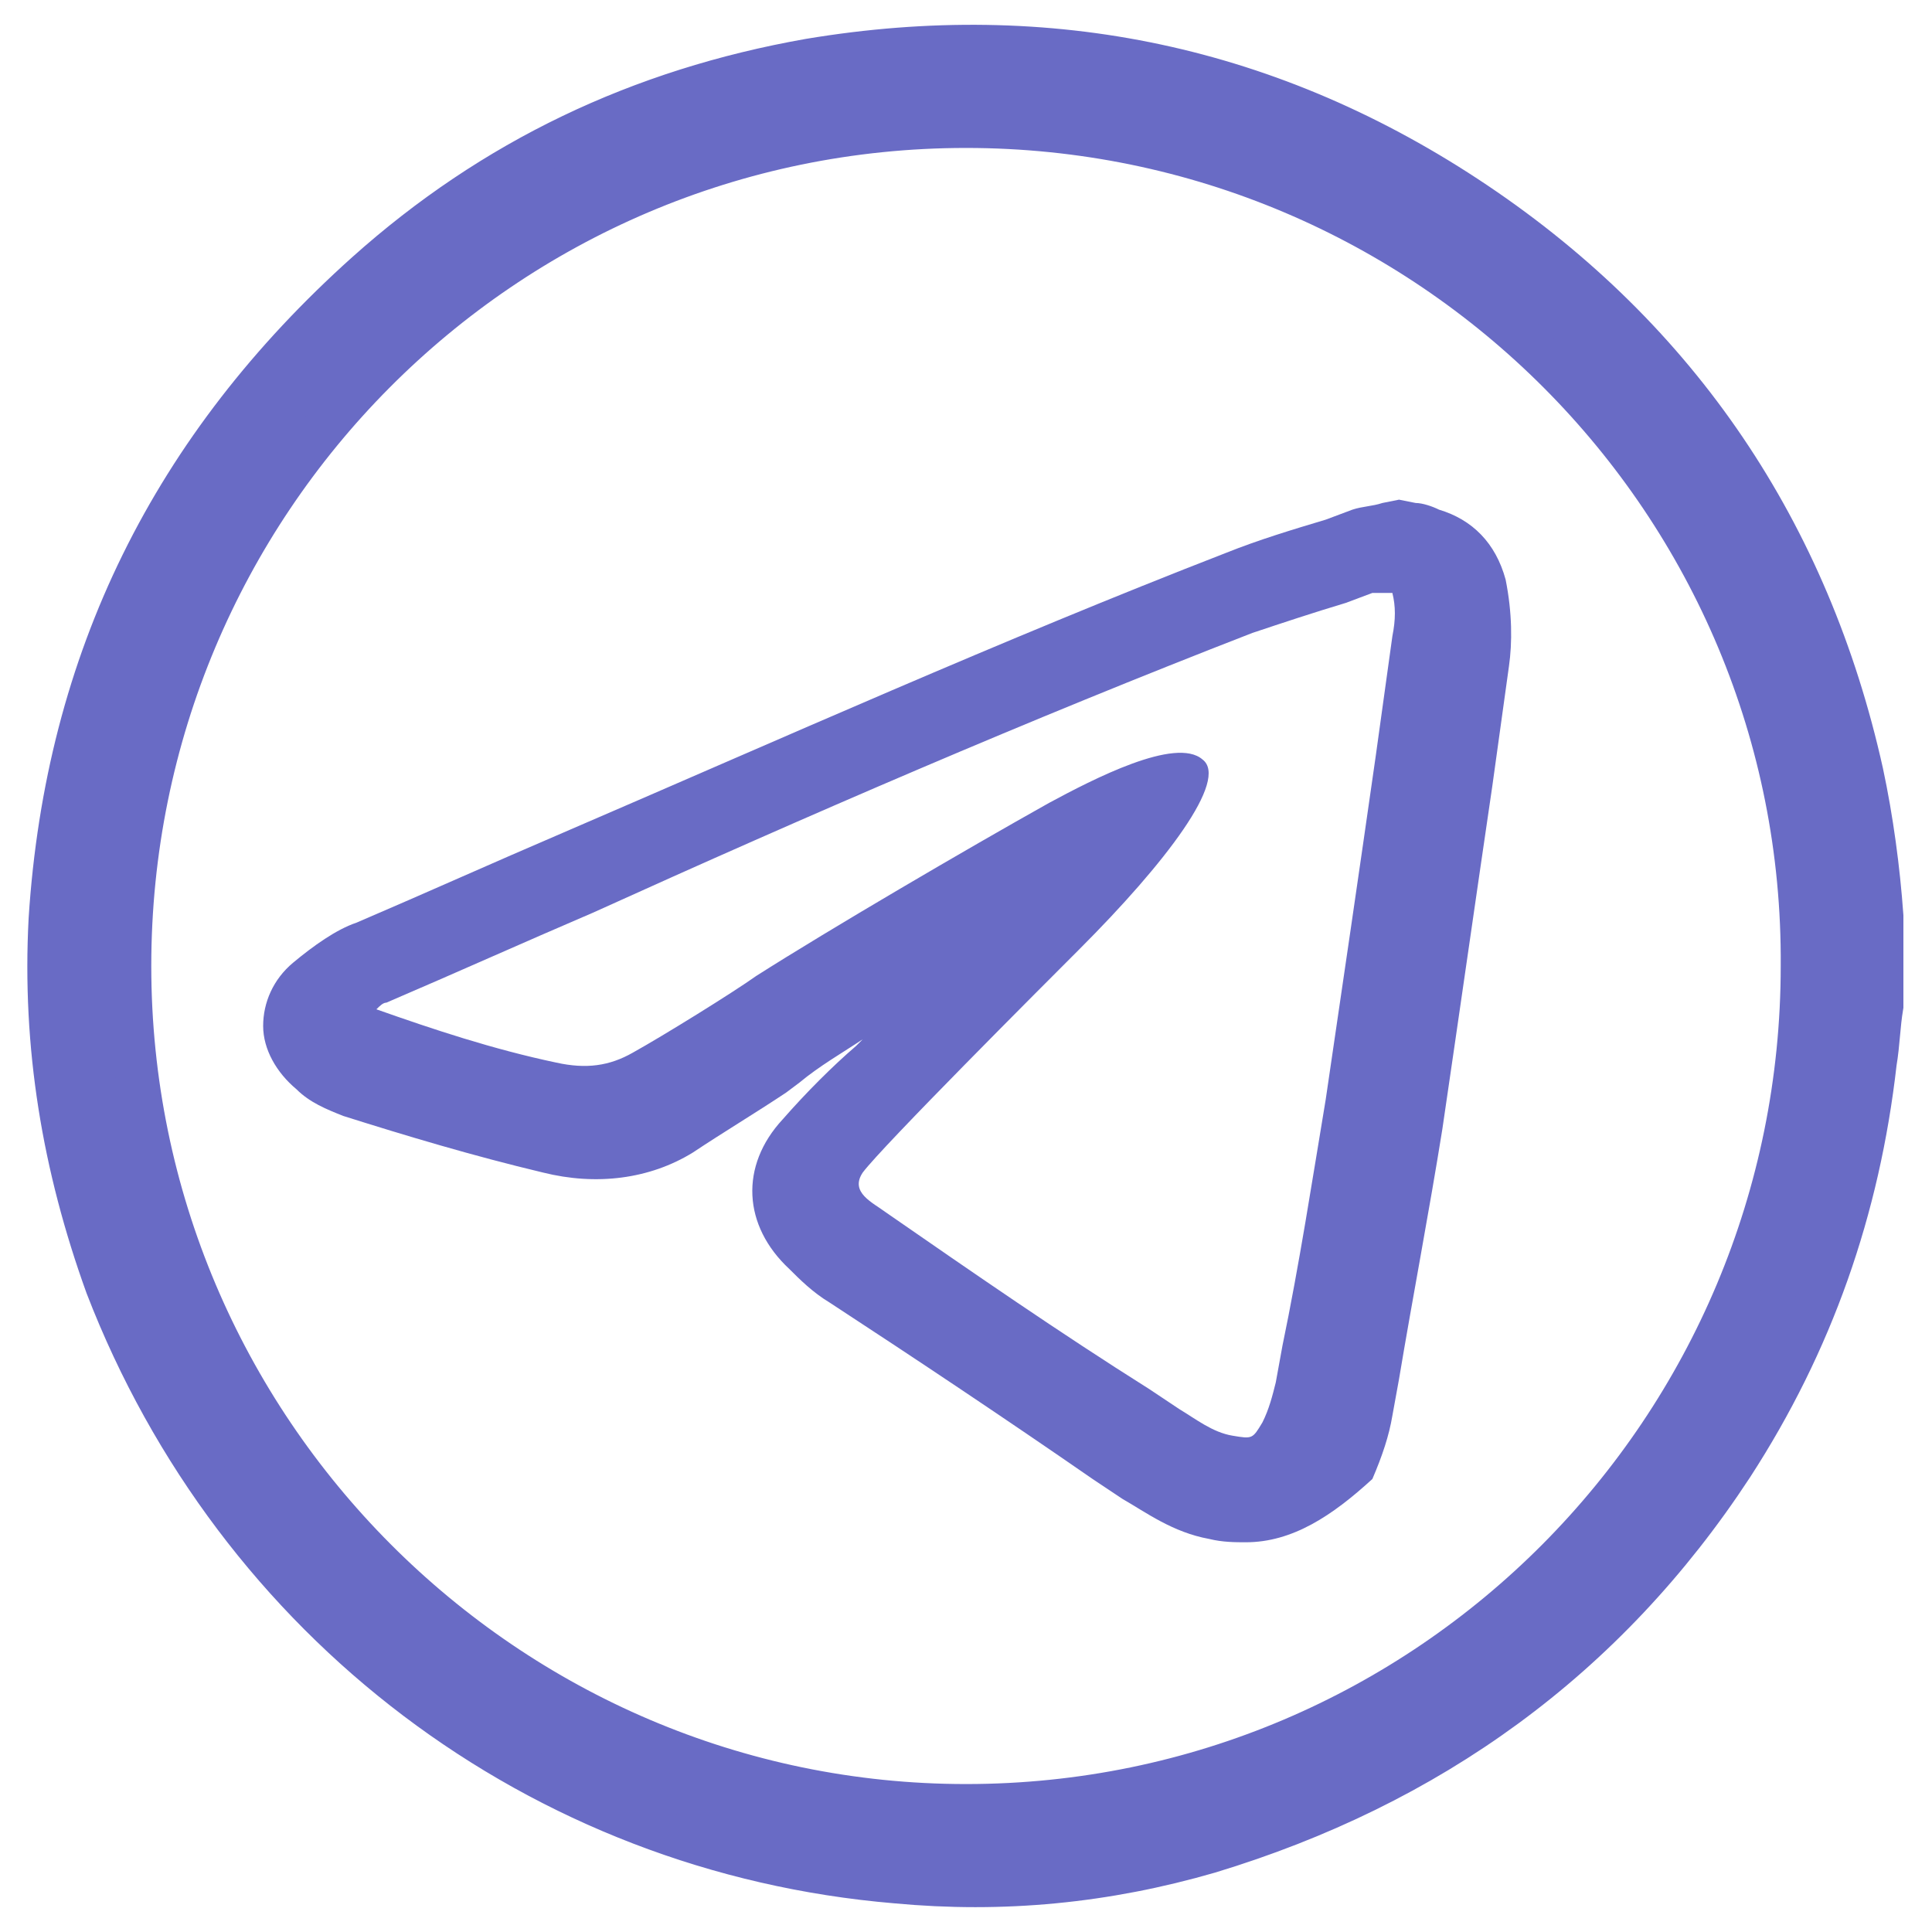 <?xml version="1.0" encoding="utf-8"?> <svg xmlns="http://www.w3.org/2000/svg" xmlns:xlink="http://www.w3.org/1999/xlink" version="1.1" id="Слой_1" x="0px" y="0px" viewBox="0 0 58 58" style="enable-background:new 0 0 58 58;" xml:space="preserve"> <style type="text/css"> .st0{fill:#696BC5;stroke:#696BC5;stroke-width:1.283;stroke-miterlimit:10;} .st1{fill:#696BC5;} </style> <g> <path class="st0" d="M56.5,30.2c-0.1,0.6-0.1,1.1-0.2,1.7c-0.5,4.4-1.9,8.4-4.3,12.1c-3.8,5.8-9.1,9.6-15.7,11.6 c-3.1,0.9-6.2,1.2-9.4,0.9C16.2,55.6,7.1,48.7,3.2,38.6c-1.3-3.6-1.9-7.2-1.7-11C2,19.8,5.2,13.4,11,8.2c3.8-3.4,8.2-5.5,13.3-6.4 c7.2-1.2,13.9,0.2,20,4.3c6.1,4.1,10,9.9,11.6,17.1c0.3,1.4,0.5,2.9,0.6,4.3c0,0.1,0,0.2,0,0.3C56.5,28.6,56.5,29.4,56.5,30.2z M3.9,29c0,13.9,11.3,25.2,25.1,25.2c13.9,0,25.1-11.3,25.1-25.2C54.2,15.1,42.9,3.8,29,3.8C15.1,3.8,3.9,15.1,3.9,29z"></path> <path class="st1" d="M37.4,46.3c-0.3,0-0.7,0-1.1-0.1c-1.1-0.2-1.9-0.8-2.6-1.2l-0.9-0.6c-2.6-1.8-5.3-3.6-7.9-5.3 c-0.5-0.3-0.9-0.7-1.2-1c-1.4-1.3-1.5-3.1-0.2-4.5c0.7-0.8,1.5-1.6,2.2-2.2c0.1-0.1,0.1-0.1,0.2-0.2c-0.6,0.4-1.3,0.8-1.9,1.3 l-0.4,0.3c-0.9,0.6-1.9,1.2-2.8,1.8c-1.3,0.8-2.9,1-4.5,0.6c-2.1-0.5-4.1-1.1-6-1.7c-0.5-0.2-1-0.4-1.4-0.8c-0.6-0.5-1-1.2-1-1.9 c0-0.7,0.3-1.4,0.9-1.9c0.6-0.5,1.3-1,1.9-1.2c2.1-0.9,4.1-1.8,6.2-2.7c6.5-2.8,13.2-5.8,19.9-8.4c1-0.4,2-0.7,3-1l0.8-0.3 c0.3-0.1,0.6-0.1,0.9-0.2l0.5-0.1l0.5,0.1c0.2,0,0.5,0.1,0.7,0.2c1,0.3,1.7,1,2,2.1c0.2,1,0.2,1.9,0.1,2.6l-0.5,3.6 c-0.5,3.4-1,6.9-1.5,10.3c-0.4,2.5-0.9,5.1-1.3,7.5l-0.2,1.1c-0.1,0.6-0.3,1.2-0.6,1.9C40,45.5,38.8,46.3,37.4,46.3z M26.6,36.4 c2.6,1.8,5.2,3.6,7.9,5.3l0.9,0.6c0.5,0.3,1,0.7,1.6,0.8c0.6,0.1,0.6,0.1,0.9-0.4c0.2-0.4,0.3-0.8,0.4-1.2l0.2-1.1 c0.5-2.4,0.9-5,1.3-7.4c0.5-3.4,1-6.8,1.5-10.3l0.5-3.6c0.1-0.5,0.1-0.9,0-1.3c-0.1,0-0.1,0-0.2,0l0,0c0,0-0.1,0-0.1,0 c-0.1,0-0.2,0-0.3,0l-0.8,0.3c-1,0.3-1.9,0.6-2.8,0.9c-6.7,2.6-13.4,5.5-19.8,8.4c-2.1,0.9-4.1,1.8-6.2,2.7c-0.1,0-0.2,0.1-0.3,0.2 c1.7,0.6,3.5,1.2,5.4,1.6c0.9,0.2,1.6,0.1,2.3-0.3c0.9-0.5,3-1.8,3.7-2.3c2.2-1.4,6.3-3.8,8.8-5.2c1.3-0.7,3.8-2,4.6-1.3 c0.8,0.6-1.1,3.1-3.7,5.7c-1.1,1.1-5.9,5.9-6.5,6.7C25.5,35.8,26.2,36.1,26.6,36.4z M33.7,23.4C33.7,23.4,33.7,23.4,33.7,23.4 L33.7,23.4z"></path> </g> </svg> 